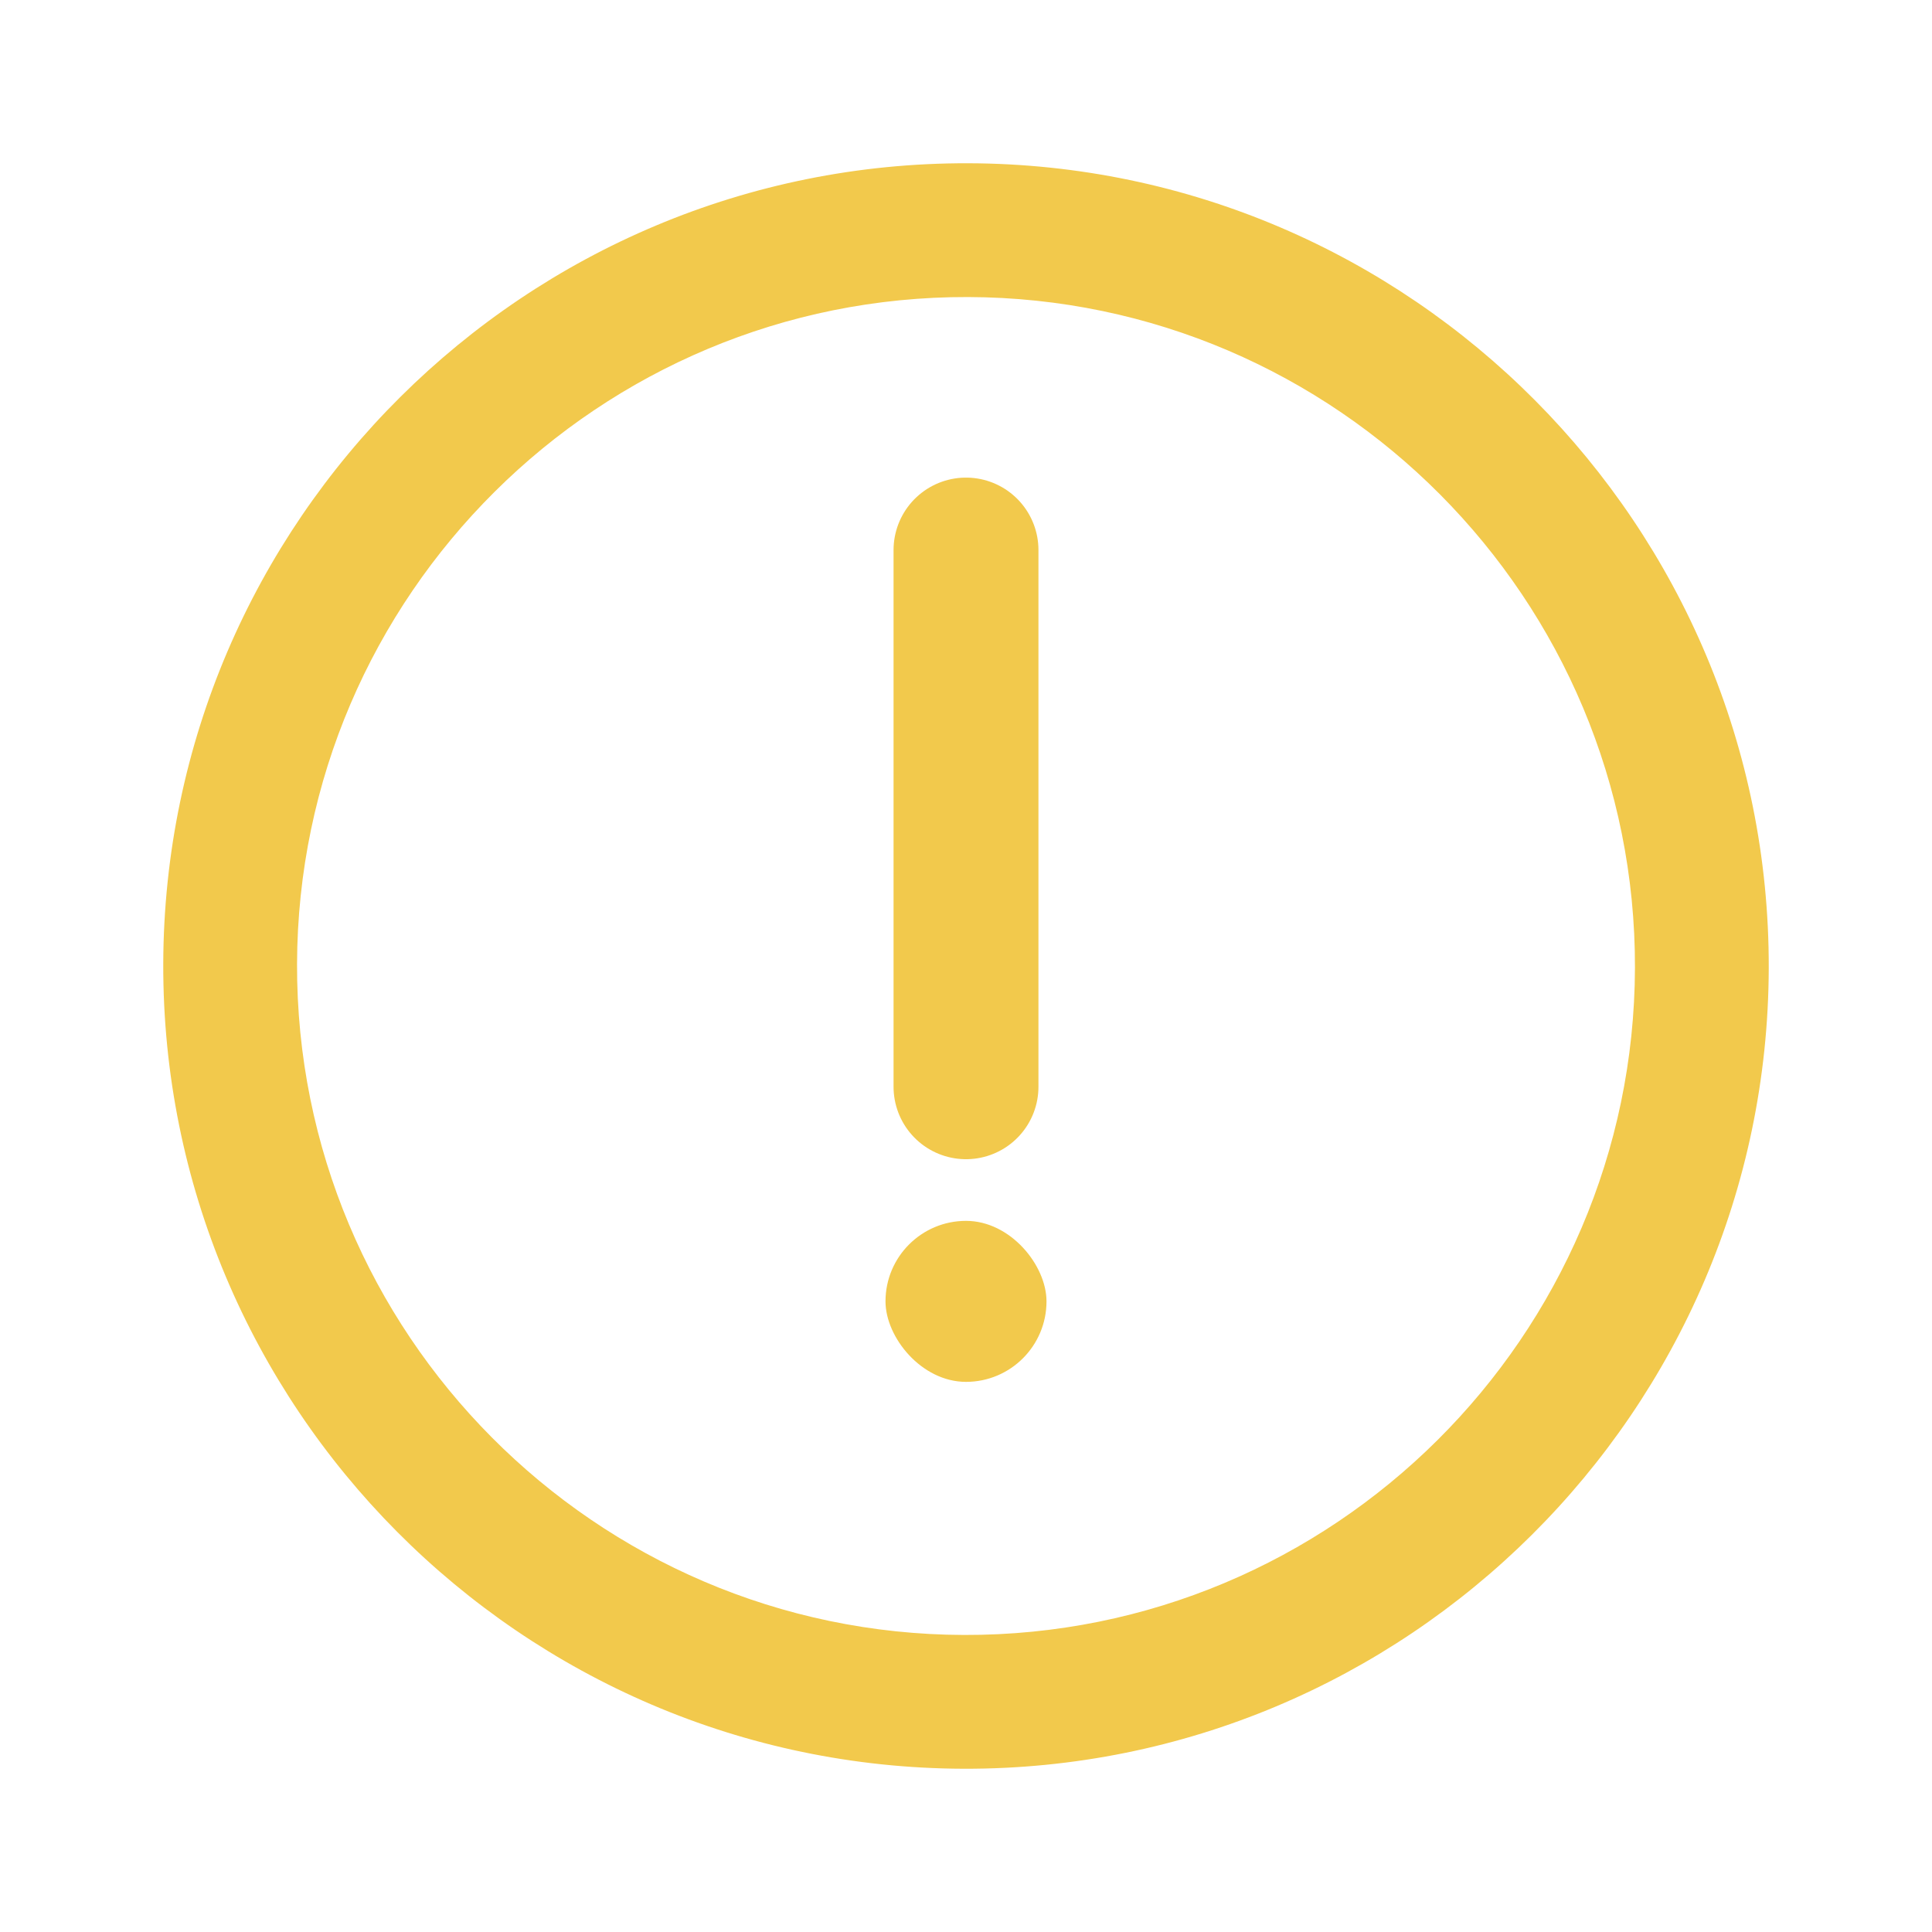 <svg width="24" height="24" viewBox="0 0 24 24" fill="none" xmlns="http://www.w3.org/2000/svg">
<path d="M12.028 2.028C6.53 2.013 2.044 6.473 2.028 11.972C2.013 17.47 6.473 21.956 11.972 21.972C17.47 21.987 21.956 17.527 21.972 12.028C21.987 6.53 17.527 2.044 12.028 2.028ZM11.976 20.31C7.394 20.297 3.677 16.558 3.69 11.976C3.703 7.394 7.442 3.677 12.024 3.69C16.606 3.703 20.323 7.442 20.31 12.024C20.297 16.606 16.558 20.323 11.976 20.31Z" fill="#F2C94C"/>
<rect x="11" y="15.166" width="2" height="2" rx="1" fill="#F2C94C"/>
<path d="M12 6.833V13.5" stroke="#F2C94C" stroke-width="1.8" stroke-linecap="round" stroke-linejoin="round"/>
</svg>

